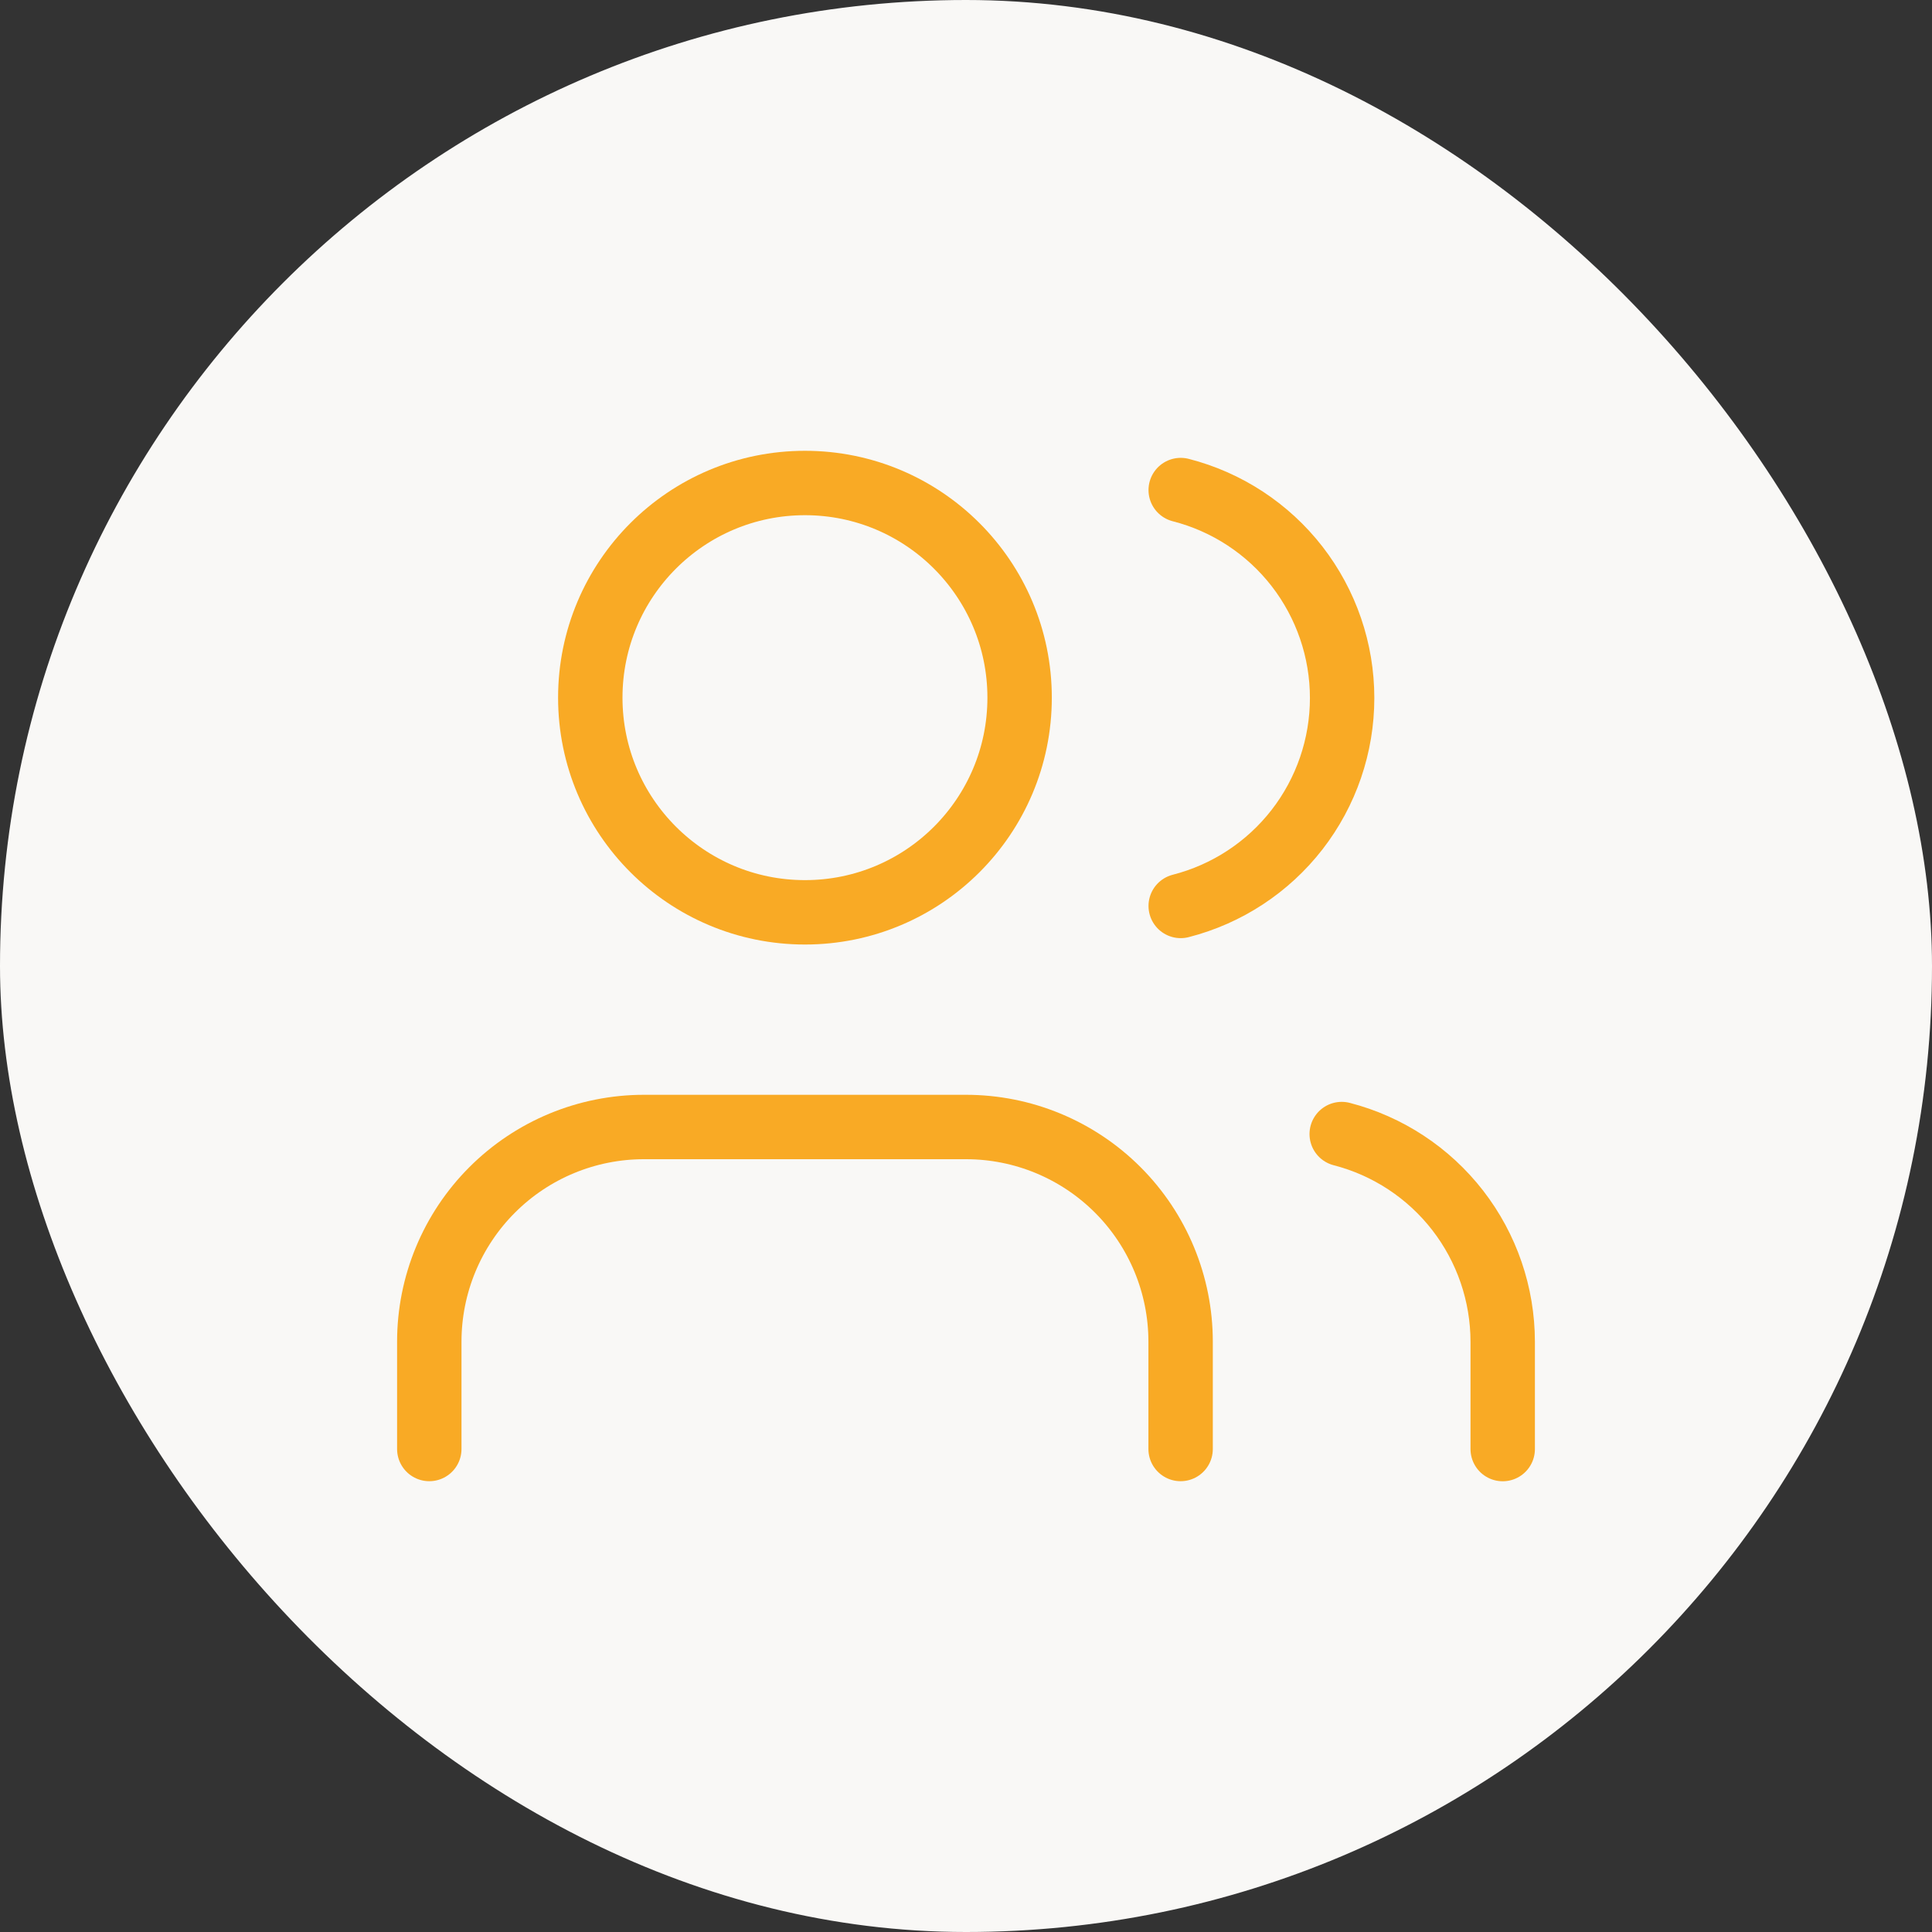 <svg width="60" height="60" viewBox="0 0 60 60" fill="none" xmlns="http://www.w3.org/2000/svg">
<rect x="0" y="0" width="60" height="60" fill="#333333" stroke="none"/>
<rect width="60" height="60" rx="30" fill="#F9F8F6"/>
<path d="M36.665 45V41.667C36.665 39.899 35.963 38.203 34.713 36.953C33.462 35.702 31.767 35 29.999 35H19.999C18.231 35 16.535 35.702 15.285 36.953C14.034 38.203 13.332 39.899 13.332 41.667V45" stroke="#F9AA25" stroke-width="2" stroke-linecap="round" stroke-linejoin="round"/>
<path d="M24.999 28.333C28.681 28.333 31.665 25.349 31.665 21.667C31.665 17.985 28.681 15 24.999 15C21.317 15 18.332 17.985 18.332 21.667C18.332 25.349 21.317 28.333 24.999 28.333Z" stroke="#F9AA25" stroke-width="2" stroke-linecap="round" stroke-linejoin="round"/>
<path d="M46.668 45.002V41.669C46.667 40.192 46.175 38.757 45.27 37.589C44.365 36.422 43.098 35.588 41.668 35.219" stroke="#F9AA25" stroke-width="2" stroke-linecap="round" stroke-linejoin="round"/>
<path d="M36.668 15.219C38.102 15.586 39.373 16.42 40.281 17.589C41.188 18.759 41.681 20.197 41.681 21.677C41.681 23.157 41.188 24.596 40.281 25.765C39.373 26.934 38.102 27.768 36.668 28.135" stroke="#F9AA25" stroke-width="2" stroke-linecap="round" stroke-linejoin="round"/>
</svg>
